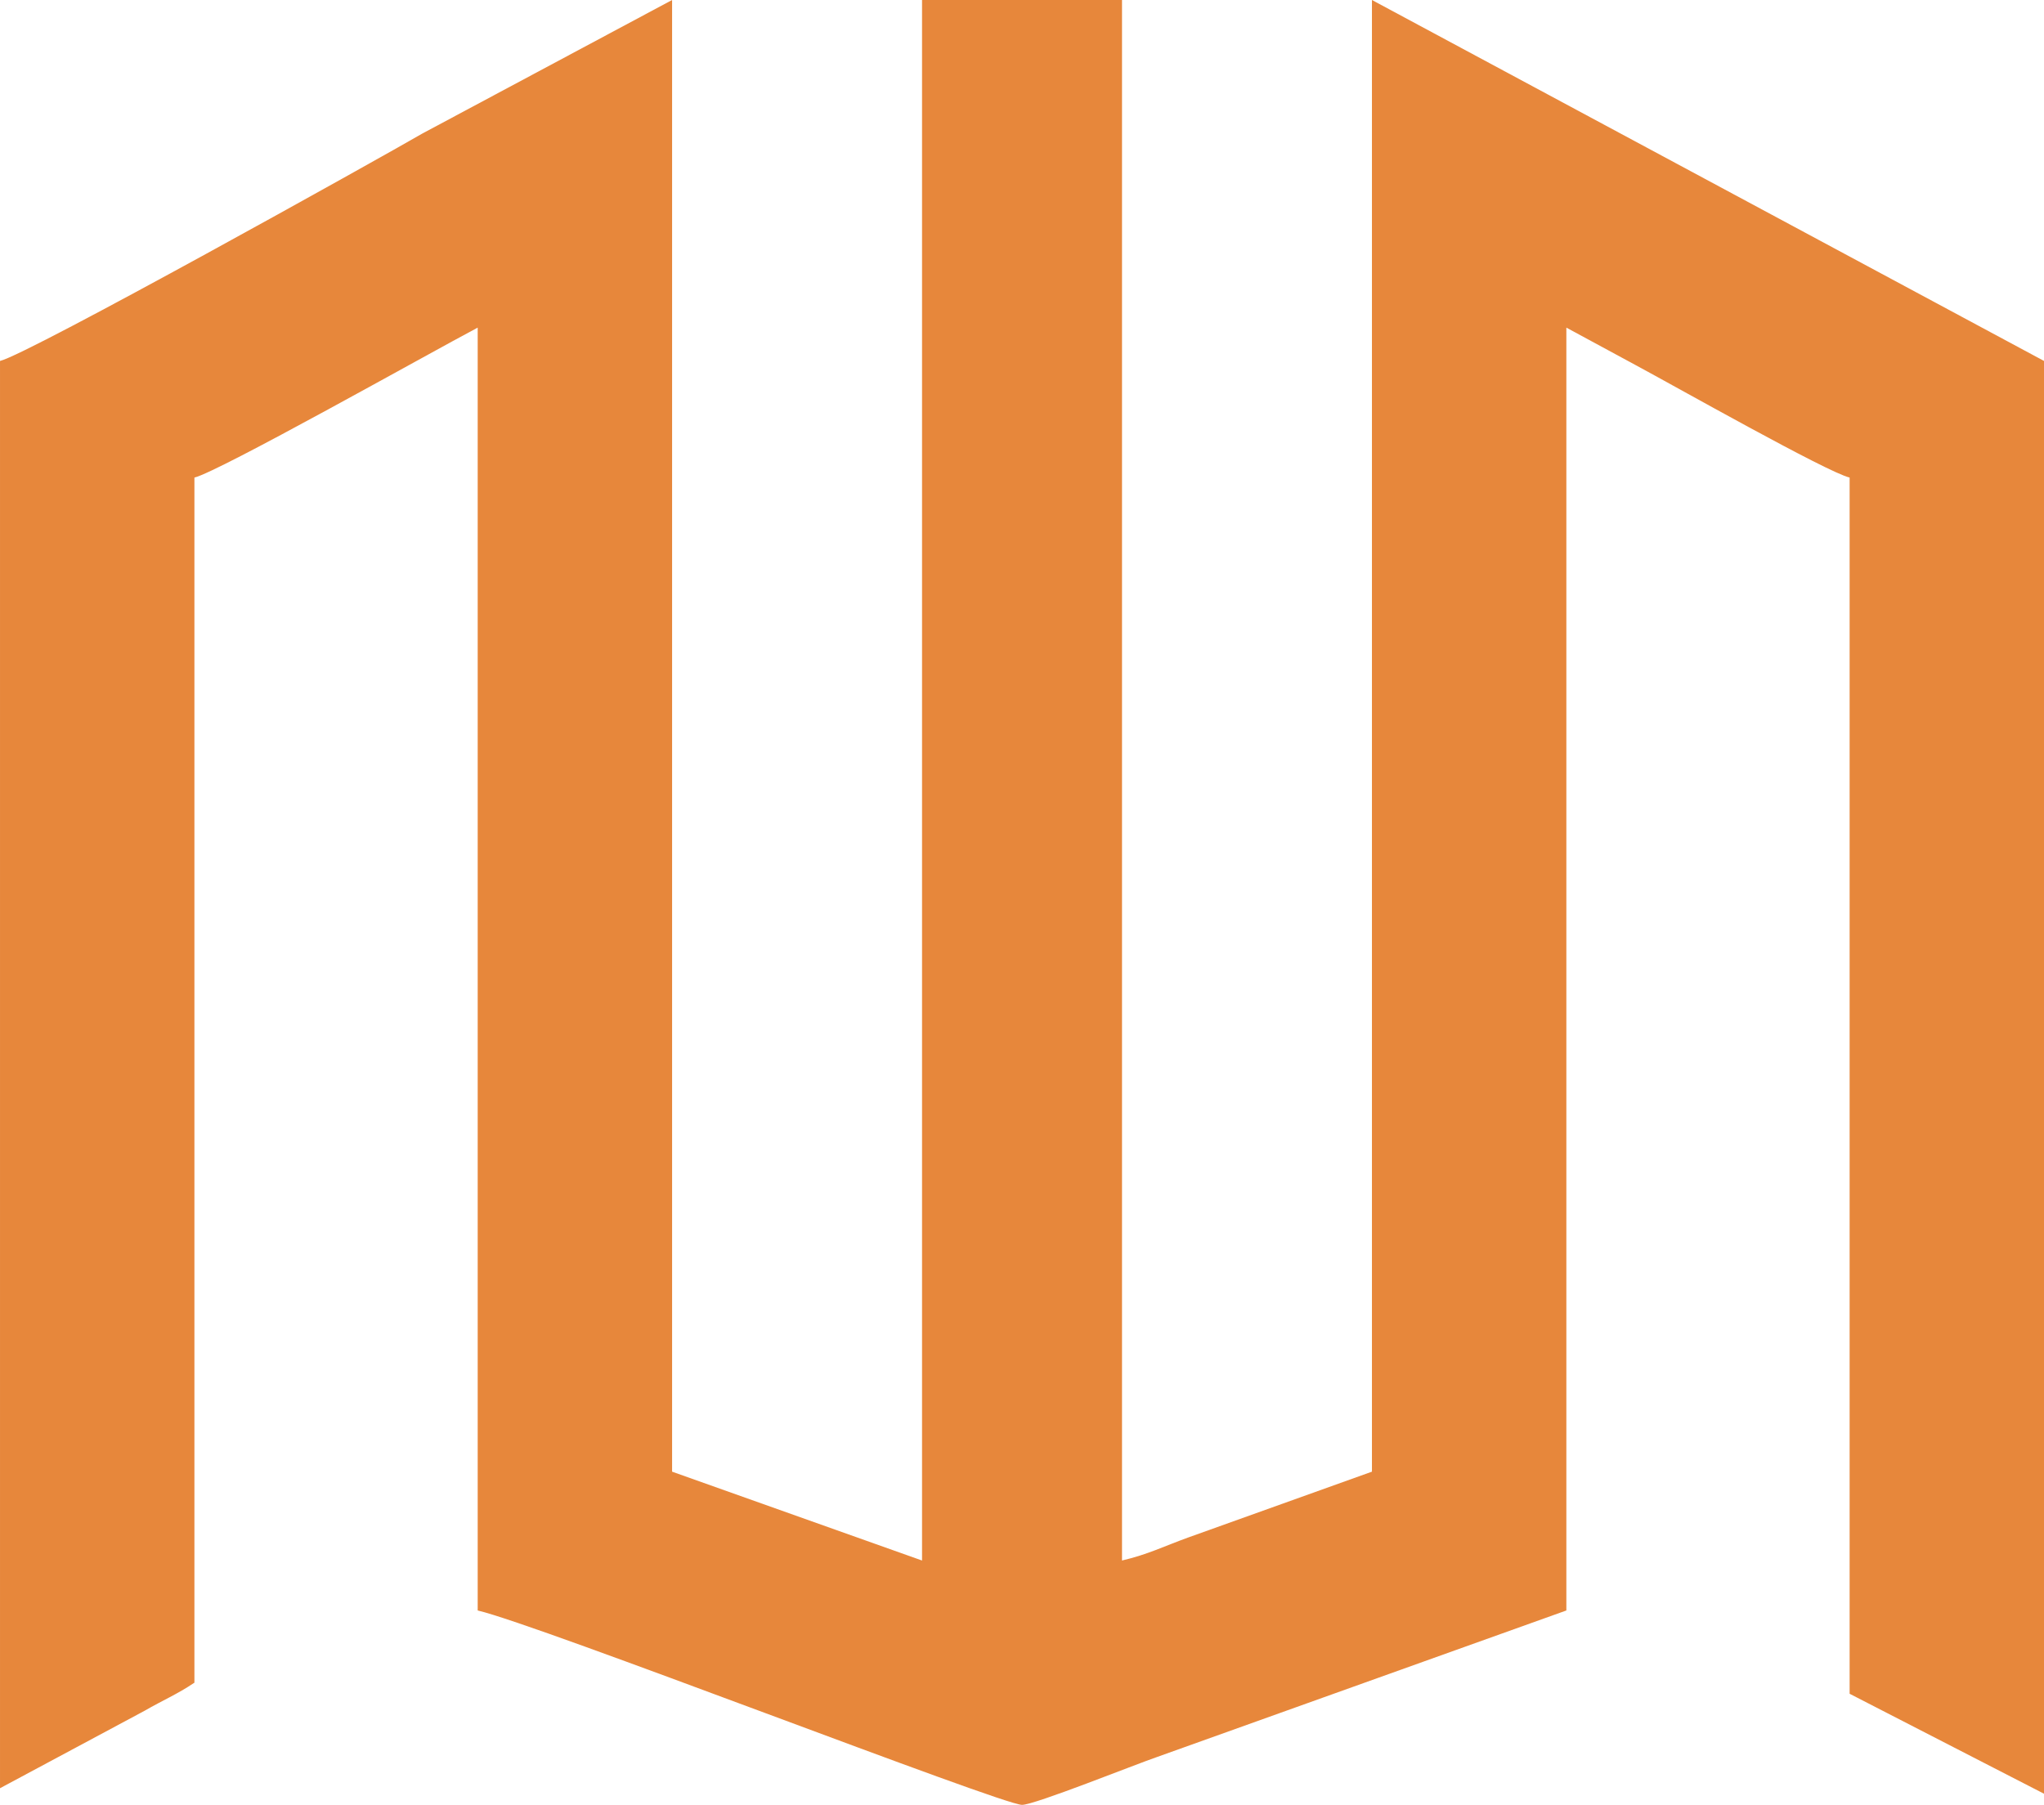 <svg xmlns="http://www.w3.org/2000/svg" xml:space="preserve" width="117.76" height="104" style="shape-rendering:geometricPrecision;text-rendering:geometricPrecision;image-rendering:optimizeQuality;fill-rule:evenodd;clip-rule:evenodd" viewBox="0 0 451.99 399.18"><path d="M0 79.83v315.66l31.99-17.14c4.05-2.34 7.12-3.6 11-6.2V105.62c5.28-1.23 51.62-27.33 62.64-33.16v283.72c13.41 3.12 115.88 42.99 120.37 42.99 2.81 0 25.03-8.94 29.93-10.61l90.44-32.38V72.46l15.14 8.19c8.97 4.81 42.53 23.81 47.5 24.97V374.6L452 396.71V79.83L303.38 0v325.48l-40.69 14.58c-5.17 1.87-8.91 3.75-14.58 5.07V0h-44.22v345.13l-55.27-19.65V0L93.4 29.53C84.17 34.89 6.22 78.38 0 79.83z" style="fill:#e7873b"/></svg>